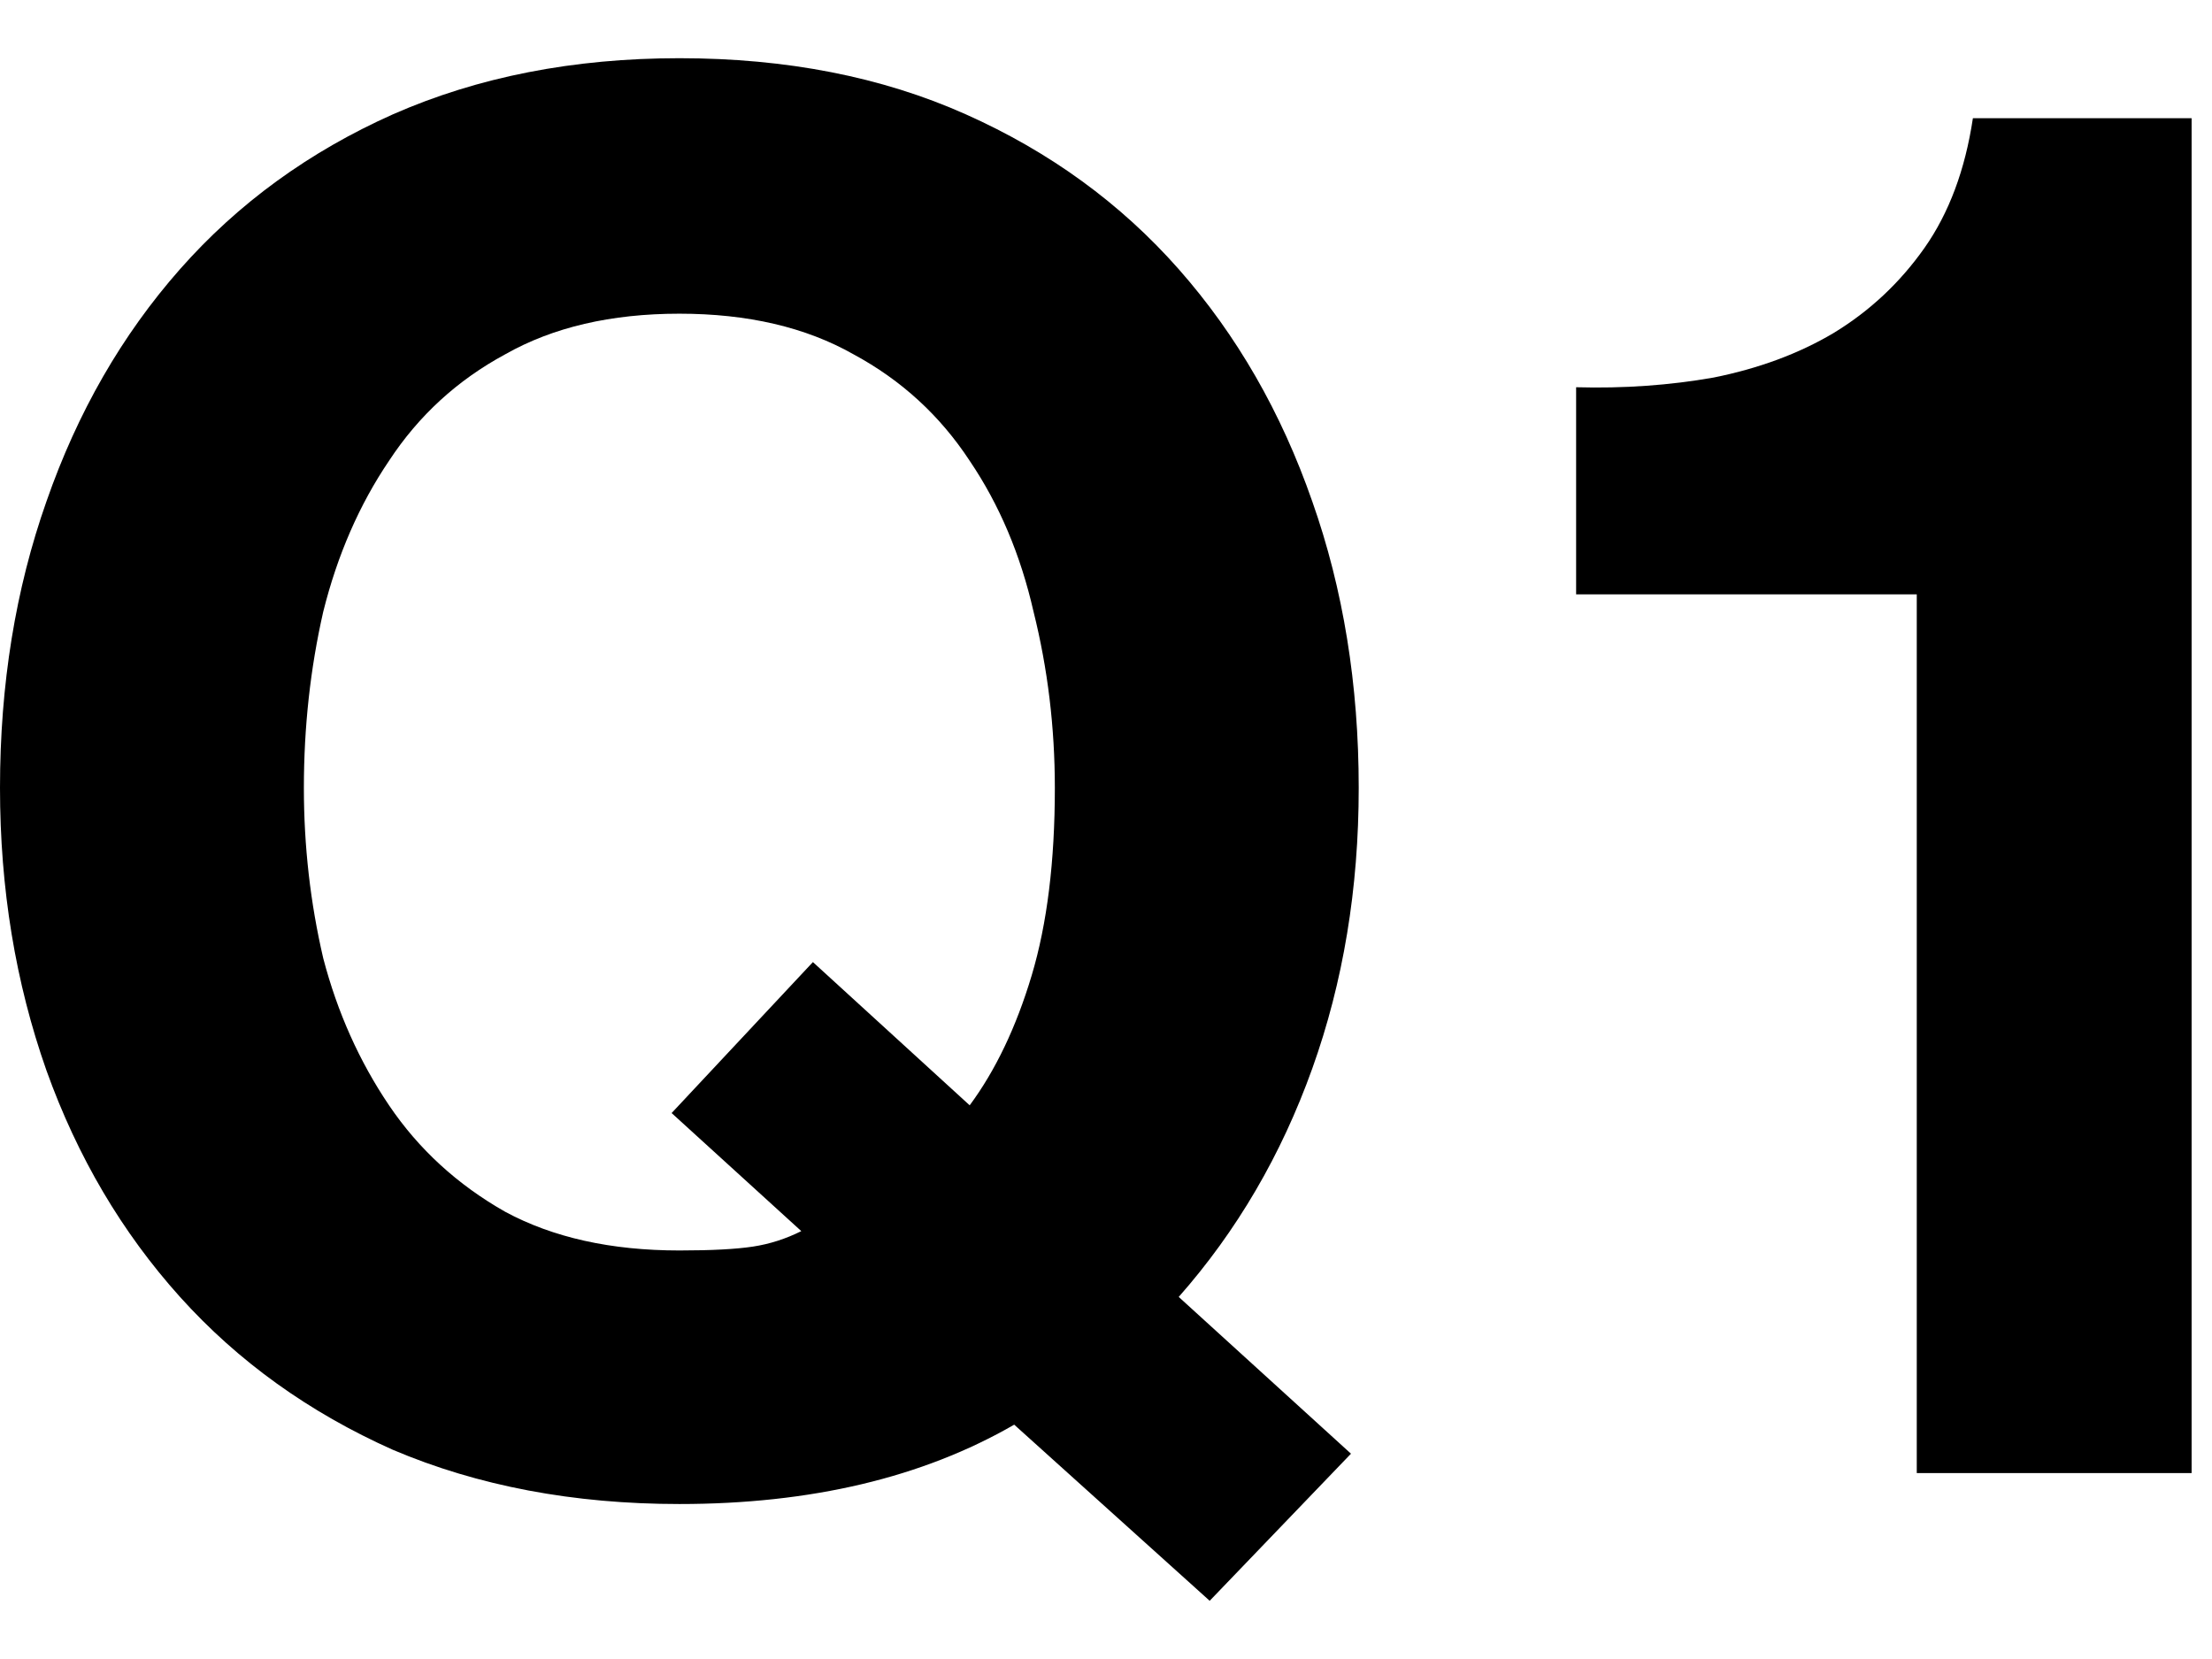 <svg width="32" height="24" viewBox="0 0 32 24" fill="none" xmlns="http://www.w3.org/2000/svg">
<path d="M31.705 21.31H27.729V8.598H22.801V5.602C23.491 5.621 24.154 5.574 24.789 5.462C25.442 5.331 26.021 5.117 26.525 4.818C27.047 4.501 27.486 4.09 27.841 3.586C28.195 3.082 28.429 2.457 28.541 1.71H31.705V21.31Z" fill="black"/>
<path d="M14.028 15.99C14.401 15.486 14.7 14.861 14.924 14.114C15.148 13.367 15.26 12.462 15.26 11.398C15.26 10.521 15.157 9.671 14.952 8.85C14.765 8.028 14.457 7.3 14.028 6.666C13.599 6.012 13.039 5.499 12.348 5.126C11.657 4.734 10.817 4.538 9.828 4.538C8.839 4.538 7.999 4.734 7.308 5.126C6.617 5.499 6.057 6.012 5.628 6.666C5.199 7.3 4.881 8.028 4.676 8.85C4.489 9.671 4.396 10.521 4.396 11.398C4.396 12.238 4.489 13.059 4.676 13.862C4.881 14.646 5.199 15.355 5.628 15.99C6.057 16.625 6.617 17.138 7.308 17.53C7.999 17.903 8.839 18.09 9.828 18.09C10.295 18.09 10.649 18.071 10.892 18.034C11.135 17.997 11.368 17.922 11.592 17.81L9.716 16.102L11.76 13.918L14.028 15.99ZM14.672 20.61C13.347 21.375 11.732 21.758 9.828 21.758C8.297 21.758 6.916 21.497 5.684 20.974C4.471 20.433 3.444 19.695 2.604 18.762C1.764 17.828 1.12 16.736 0.672 15.486C0.224 14.216 0 12.854 0 11.398C0 9.904 0.224 8.523 0.672 7.254C1.12 5.966 1.764 4.846 2.604 3.894C3.444 2.942 4.471 2.195 5.684 1.654C6.916 1.112 8.297 0.842 9.828 0.842C11.377 0.842 12.759 1.112 13.972 1.654C15.185 2.195 16.212 2.942 17.052 3.894C17.892 4.846 18.536 5.966 18.984 7.254C19.432 8.523 19.656 9.904 19.656 11.398C19.656 12.854 19.432 14.207 18.984 15.458C18.536 16.709 17.892 17.81 17.052 18.762L19.544 21.03L17.5 23.158L14.672 20.61Z" fill="black"/>
</svg>

